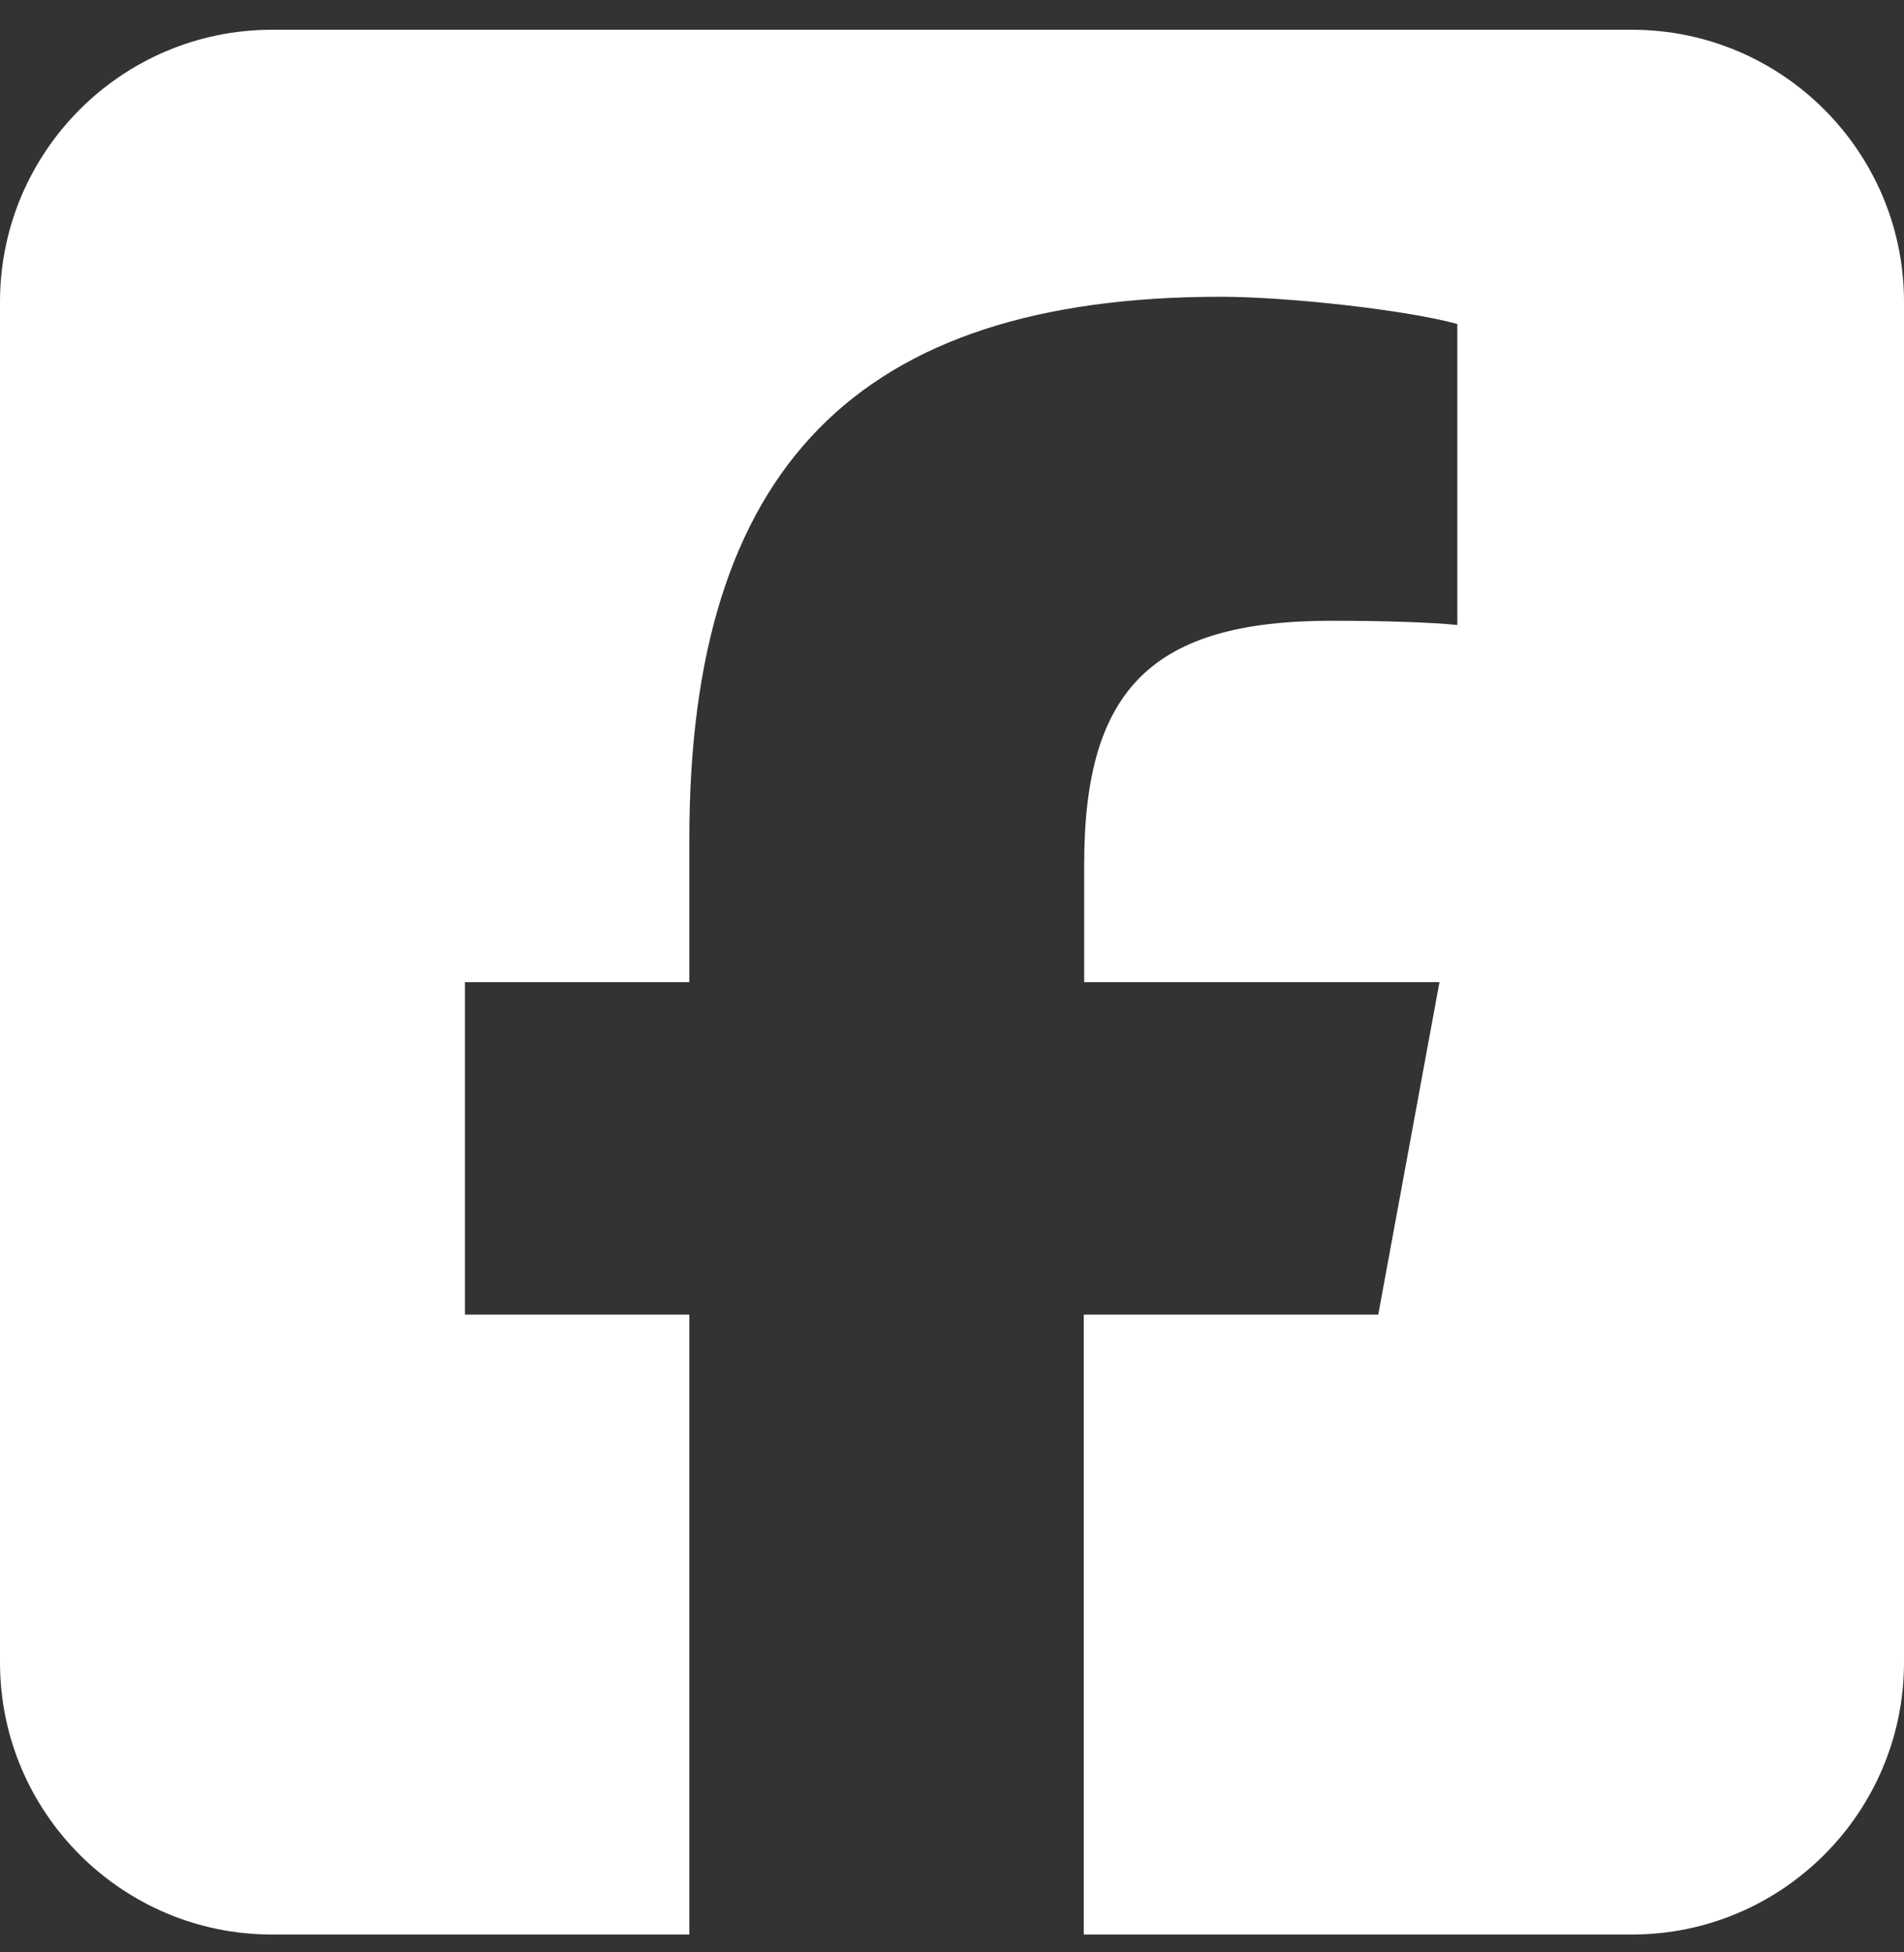 <?xml version="1.0" encoding="UTF-8"?> <svg xmlns="http://www.w3.org/2000/svg" width="40" height="41" viewBox="0 0 40 41" fill="none"><rect x="0" y="0" width="40" height="41" fill="#333333" stroke="none"/><path d="M5.714 0.625C2.562 0.625 0 3.188 0 6.339V34.911C0 38.062 2.562 40.625 5.714 40.625H14.482V27.607H9.768V20.625H14.482V17.616C14.482 9.839 18 6.232 25.643 6.232C27.089 6.232 29.589 6.518 30.616 6.804V13.125C30.08 13.071 29.143 13.036 27.973 13.036C24.223 13.036 22.777 14.455 22.777 18.143V20.625H30.241L28.955 27.607H22.768V40.625H34.286C37.438 40.625 40 38.062 40 34.911V6.339C40 3.188 37.438 0.625 34.286 0.625H5.714Z" fill="white"></path></svg> 